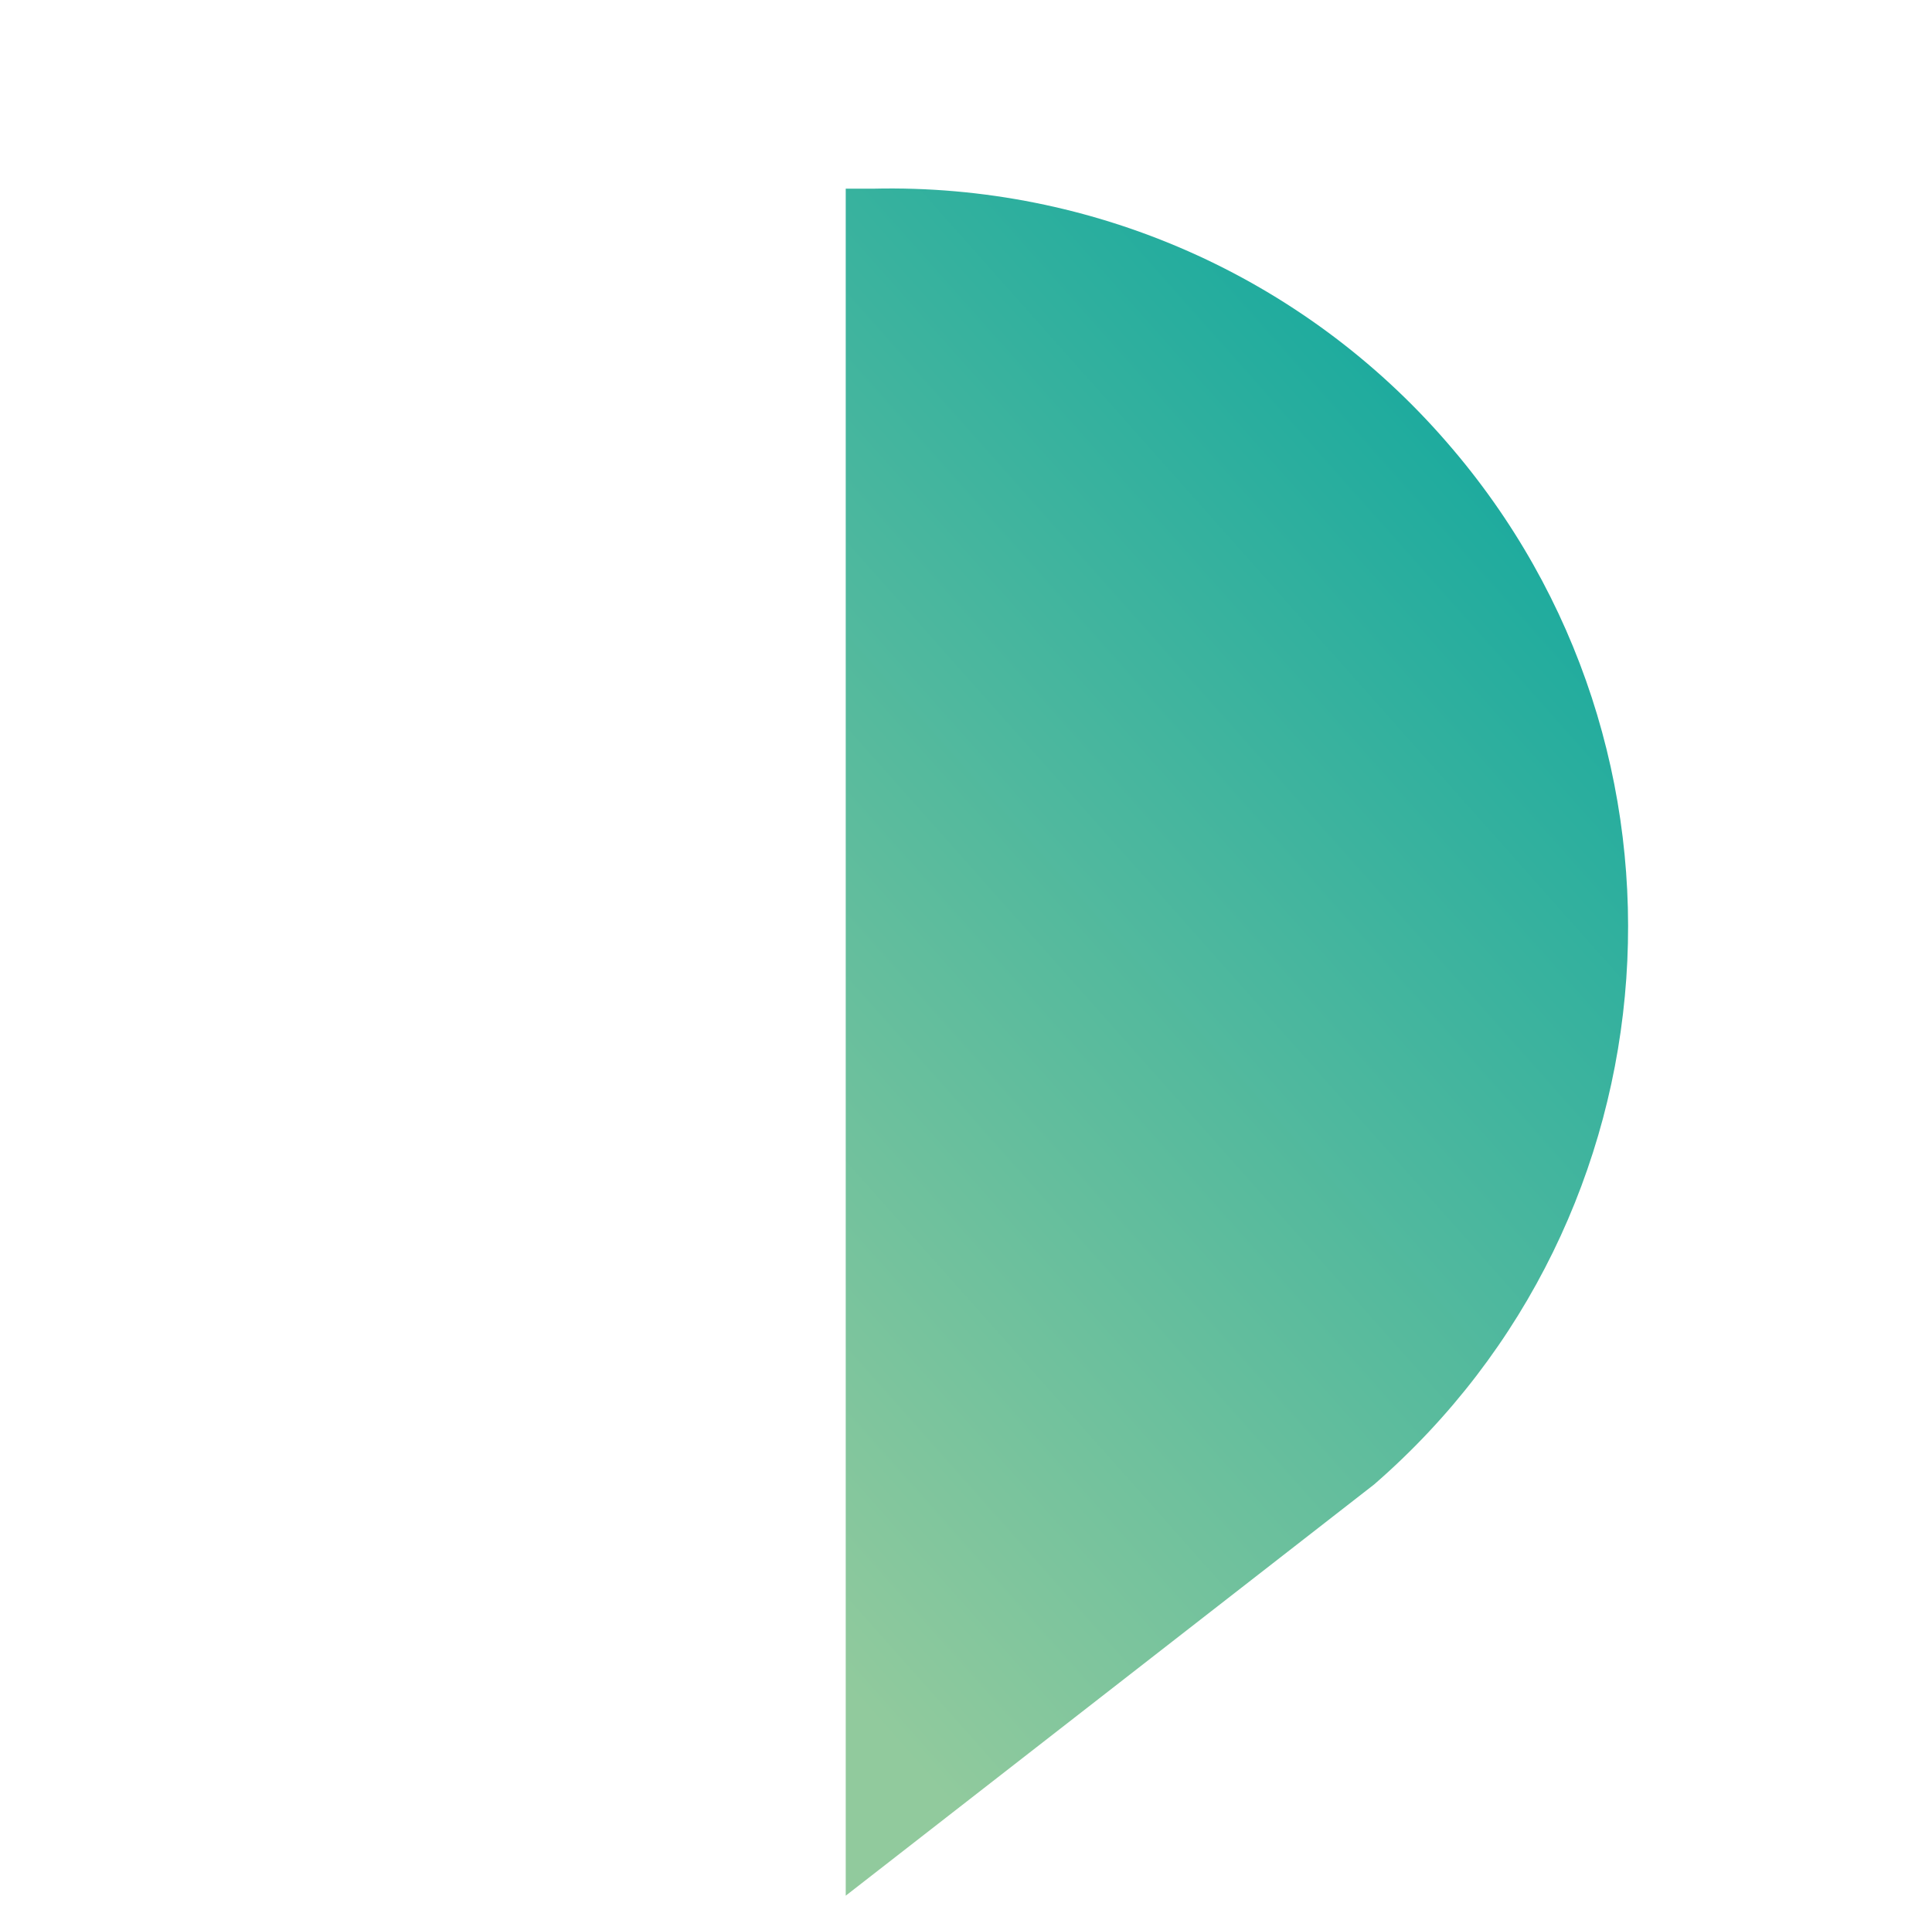 <?xml version="1.0" encoding="UTF-8"?>
<svg id="Layer_1" data-name="Layer 1" xmlns="http://www.w3.org/2000/svg" xmlns:xlink="http://www.w3.org/1999/xlink" version="1.1" viewBox="0 0 302 300.7">
  <defs>
    <style>
      .cls-1 {
        fill: url(#linear-gradient);
        stroke-width: 0px;
      }
    </style>
    <linearGradient id="linear-gradient" x1="-267.1" y1="448.8" x2="-267.1" y2="447.8" gradientTransform="translate(-37999.4 106630.8) rotate(49) scale(207.2 -220.1)" gradientUnits="userSpaceOnUse">
      <stop offset="0" stop-color="#13a89e"/>
      <stop offset="1" stop-color="#91CA9D"/>
    </linearGradient>
  </defs>
  <path id="Path_6" data-name="Path 6" class="cls-1" d="M226.2,69.2c41.8,48.1,36.7,121.1-11.4,162.9l-82.6,64.3V29.5s3.2,0,4.3,0c34.3-.8,67.2,13.7,89.7,39.7Z"/>
</svg>